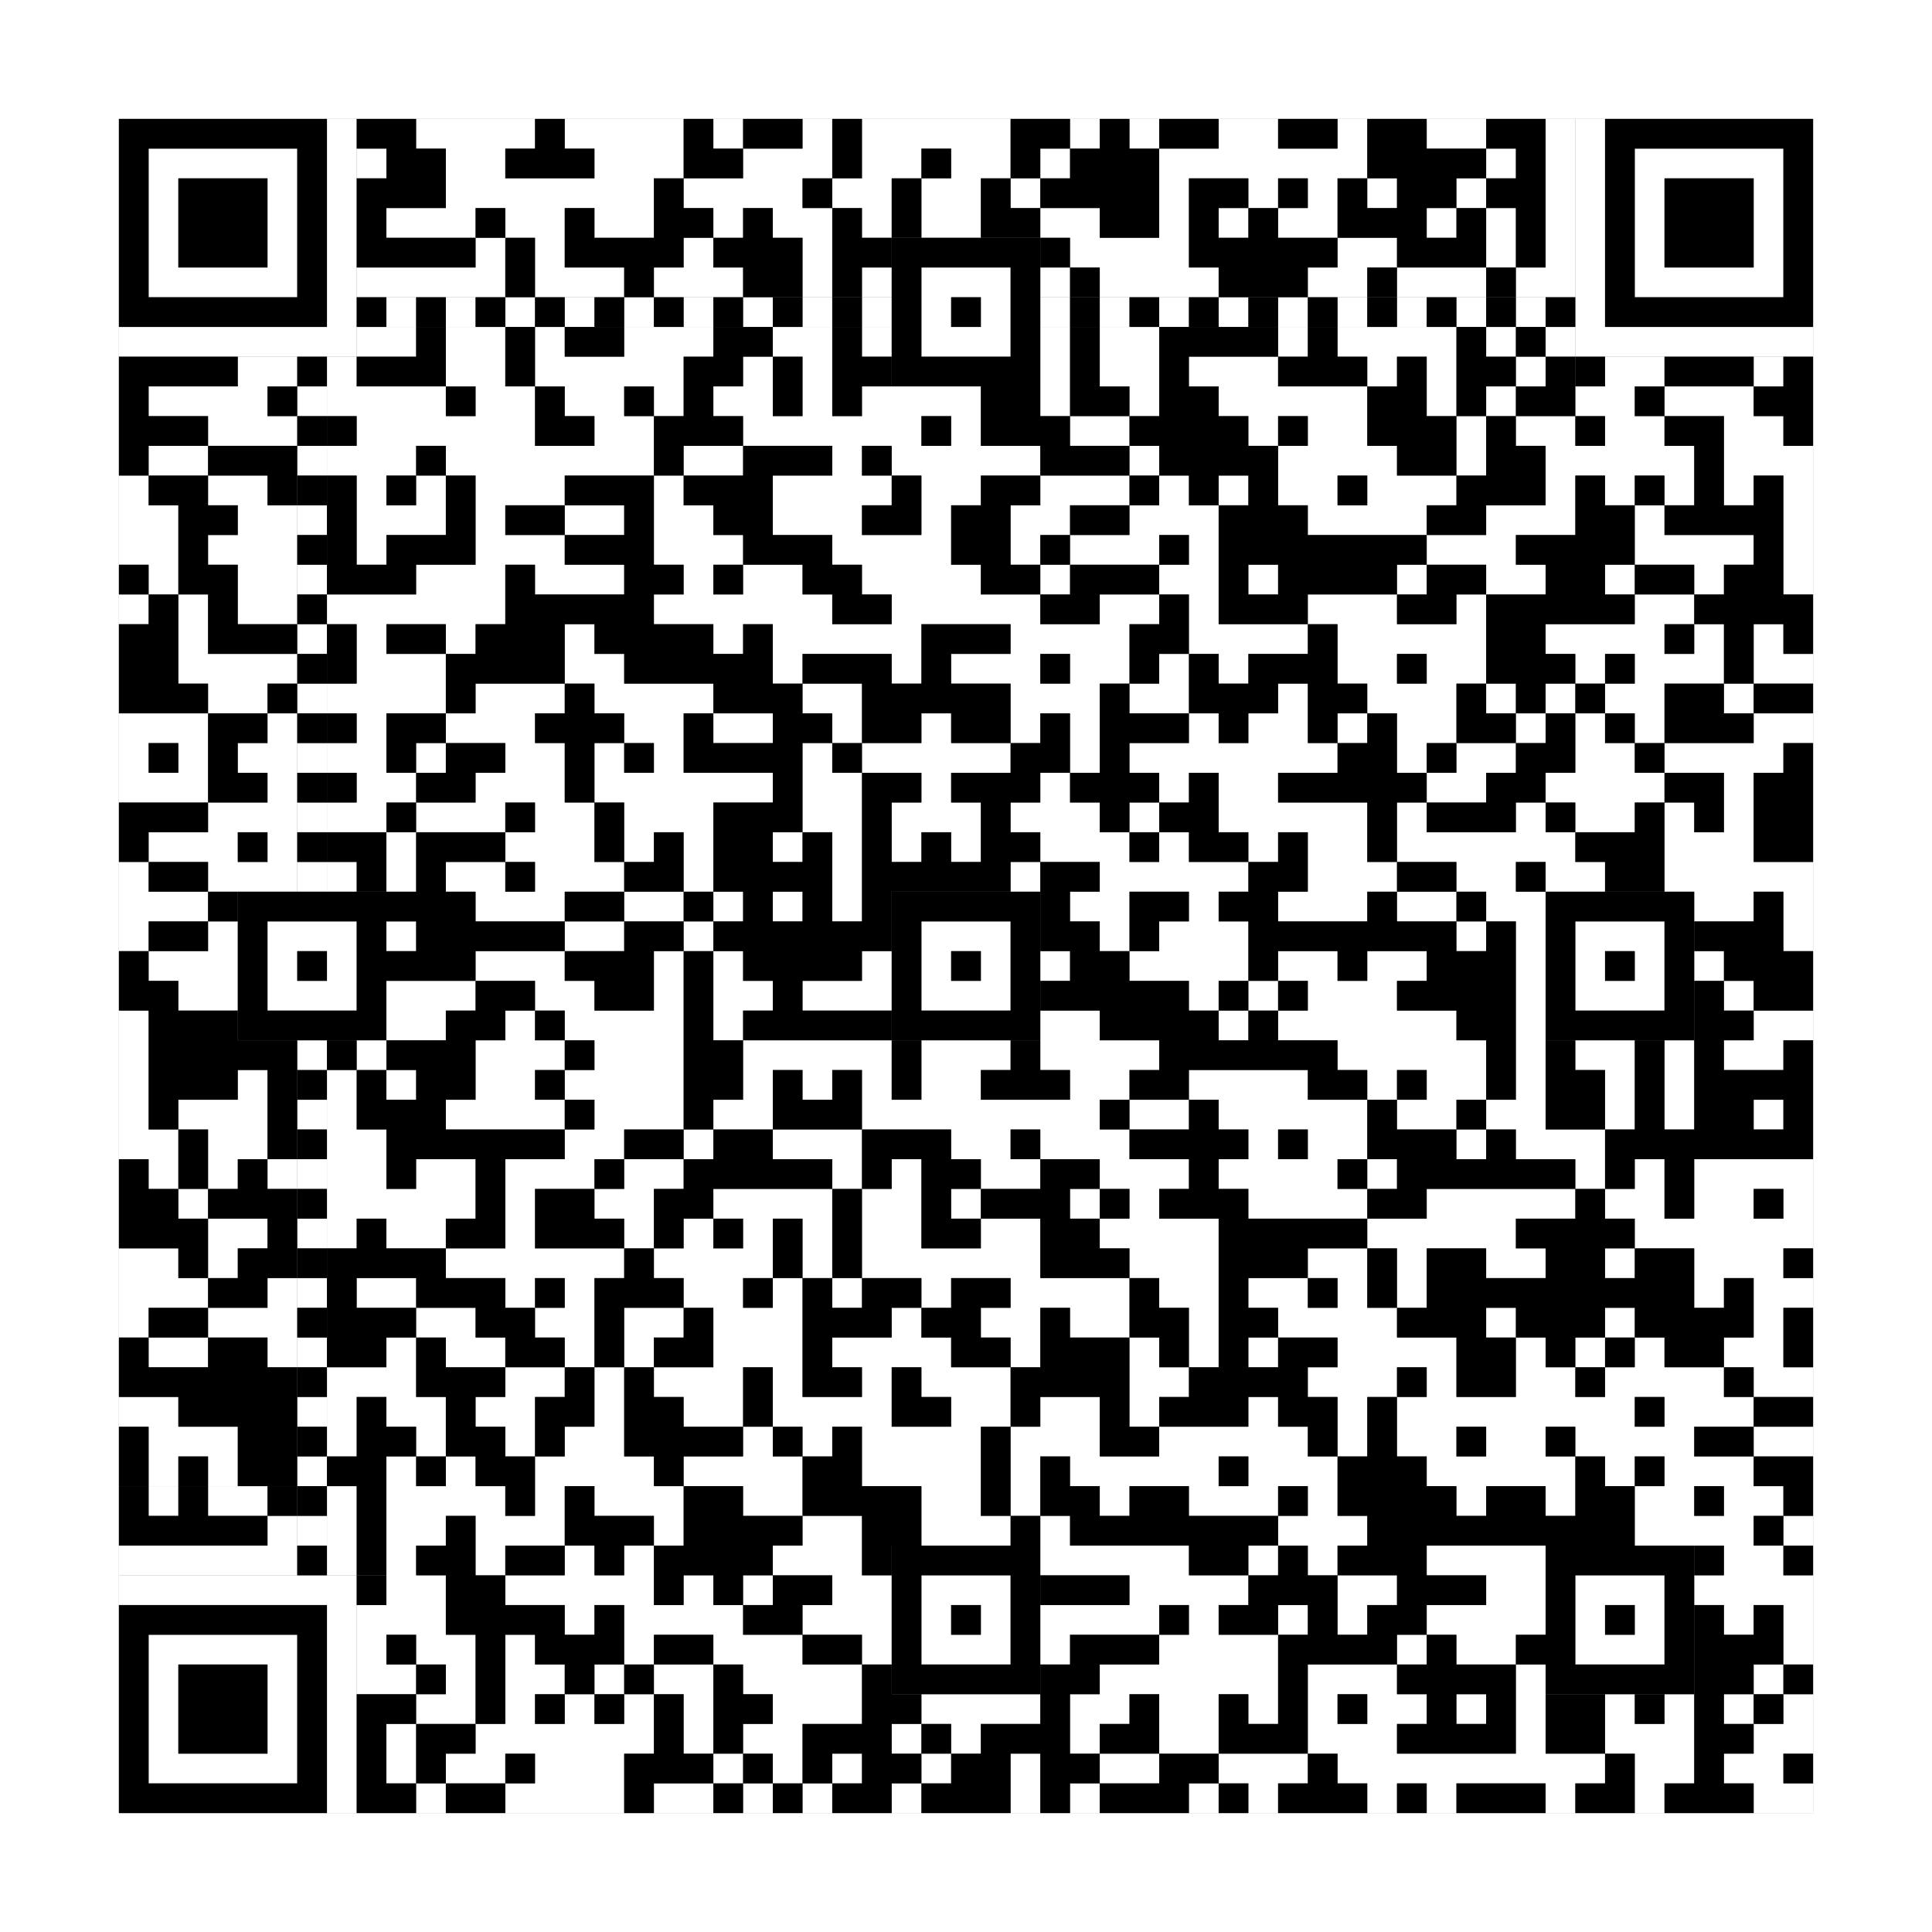 <svg xmlns="http://www.w3.org/2000/svg" version="1.1" width="325px" height="325px">
<rect width="100%" height="100%" fill="#808080" stroke="none"/>
<defs><style>rect{shape-rendering:crispEdges}</style></defs>
<path class="qr-4 " stroke="transparent" fill="#fff" fill-opacity="1" d="M70 20 h20 v5 h-20Z M95 20 h20 v5 h-20Z M120 20 h5 v5 h-5Z M135 20 h5 v5 h-5Z M145 20 h25 v5 h-25Z M180 20 h5 v5 h-5Z M190 20 h5 v5 h-5Z M205 20 h10 v5 h-10Z M225 20 h5 v5 h-5Z M240 20 h10 v5 h-10Z M75 25 h10 v5 h-10Z M100 25 h15 v5 h-15Z M125 25 h15 v5 h-15Z M145 25 h10 v5 h-10Z M160 25 h10 v5 h-10Z M175 25 h5 v5 h-5Z M195 25 h35 v5 h-35Z M75 30 h35 v5 h-35Z M115 30 h20 v5 h-20Z M140 30 h10 v5 h-10Z M155 30 h10 v5 h-10Z M170 30 h5 v5 h-5Z M195 30 h5 v5 h-5Z M210 30 h5 v5 h-5Z M220 30 h5 v5 h-5Z M230 30 h5 v5 h-5Z M245 30 h5 v5 h-5Z M65 35 h15 v5 h-15Z M85 35 h10 v5 h-10Z M100 35 h10 v5 h-10Z M120 35 h5 v5 h-5Z M130 35 h10 v5 h-10Z M145 35 h5 v5 h-5Z M155 35 h10 v5 h-10Z M175 35 h10 v5 h-10Z M195 35 h5 v5 h-5Z M205 35 h5 v5 h-5Z M215 35 h10 v5 h-10Z M240 35 h5 v5 h-5Z M80 40 h5 v5 h-5Z M90 40 h5 v5 h-5Z M115 40 h5 v5 h-5Z M135 40 h5 v5 h-5Z M180 40 h20 v5 h-20Z M225 40 h10 v5 h-10Z M65 45 h20 v5 h-20Z M90 45 h15 v5 h-15Z M110 45 h15 v5 h-15Z M135 45 h5 v5 h-5Z M145 45 h5 v5 h-5Z M175 45 h5 v5 h-5Z M185 45 h20 v5 h-20Z M220 45 h10 v5 h-10Z M235 45 h15 v5 h-15Z M65 55 h5 v5 h-5Z M75 55 h10 v5 h-10Z M90 55 h5 v5 h-5Z M105 55 h15 v5 h-15Z M130 55 h10 v5 h-10Z M145 55 h5 v5 h-5Z M175 55 h5 v5 h-5Z M185 55 h10 v5 h-10Z M215 55 h5 v5 h-5Z M225 55 h20 v5 h-20Z M250 55 h5 v5 h-5Z M260 55 h5 v5 h-5Z M75 60 h10 v5 h-10Z M90 60 h25 v5 h-25Z M125 60 h5 v5 h-5Z M135 60 h5 v5 h-5Z M175 60 h5 v5 h-5Z M185 60 h10 v5 h-10Z M200 60 h15 v5 h-15Z M230 60 h5 v5 h-5Z M240 60 h5 v5 h-5Z M255 60 h5 v5 h-5Z M25 65 h20 v5 h-20Z M55 65 h20 v5 h-20Z M80 65 h10 v5 h-10Z M95 65 h10 v5 h-10Z M110 65 h5 v5 h-5Z M120 65 h10 v5 h-10Z M135 65 h5 v5 h-5Z M145 65 h20 v5 h-20Z M175 65 h5 v5 h-5Z M190 65 h5 v5 h-5Z M205 65 h25 v5 h-25Z M240 65 h5 v5 h-5Z M250 65 h5 v5 h-5Z M265 65 h10 v5 h-10Z M280 65 h15 v5 h-15Z M35 70 h15 v5 h-15Z M60 70 h30 v5 h-30Z M100 70 h10 v5 h-10Z M125 70 h30 v5 h-30Z M160 70 h5 v5 h-5Z M180 70 h10 v5 h-10Z M210 70 h5 v5 h-5Z M220 70 h10 v5 h-10Z M245 70 h5 v5 h-5Z M255 70 h10 v5 h-10Z M270 70 h10 v5 h-10Z M290 70 h10 v5 h-10Z M25 75 h10 v5 h-10Z M55 75 h15 v5 h-15Z M75 75 h35 v5 h-35Z M115 75 h10 v5 h-10Z M140 75 h5 v5 h-5Z M150 75 h25 v5 h-25Z M190 75 h5 v5 h-5Z M215 75 h20 v5 h-20Z M245 75 h5 v5 h-5Z M260 75 h25 v5 h-25Z M290 75 h15 v5 h-15Z M20 80 h5 v5 h-5Z M35 80 h10 v5 h-10Z M60 80 h5 v5 h-5Z M70 80 h5 v5 h-5Z M80 80 h15 v5 h-15Z M110 80 h5 v5 h-5Z M130 80 h20 v5 h-20Z M155 80 h10 v5 h-10Z M175 80 h15 v5 h-15Z M195 80 h5 v5 h-5Z M205 80 h5 v5 h-5Z M215 80 h10 v5 h-10Z M230 80 h15 v5 h-15Z M260 80 h5 v5 h-5Z M270 80 h5 v5 h-5Z M280 80 h5 v5 h-5Z M290 80 h5 v5 h-5Z M300 80 h5 v5 h-5Z M20 85 h10 v5 h-10Z M40 85 h10 v5 h-10Z M60 85 h15 v5 h-15Z M80 85 h5 v5 h-5Z M95 85 h10 v5 h-10Z M110 85 h10 v5 h-10Z M130 85 h15 v5 h-15Z M155 85 h5 v5 h-5Z M170 85 h10 v5 h-10Z M190 85 h15 v5 h-15Z M220 85 h20 v5 h-20Z M250 85 h15 v5 h-15Z M275 85 h5 v5 h-5Z M300 85 h5 v5 h-5Z M20 90 h10 v5 h-10Z M35 90 h15 v5 h-15Z M60 90 h5 v5 h-5Z M80 90 h15 v5 h-15Z M110 90 h15 v5 h-15Z M140 90 h20 v5 h-20Z M170 90 h5 v5 h-5Z M180 90 h15 v5 h-15Z M200 90 h5 v5 h-5Z M240 90 h15 v5 h-15Z M275 90 h20 v5 h-20Z M300 90 h5 v5 h-5Z M25 95 h5 v5 h-5Z M40 95 h10 v5 h-10Z M70 95 h15 v5 h-15Z M90 95 h15 v5 h-15Z M115 95 h5 v5 h-5Z M125 95 h10 v5 h-10Z M145 95 h20 v5 h-20Z M175 95 h5 v5 h-5Z M195 95 h10 v5 h-10Z M210 95 h5 v5 h-5Z M235 95 h5 v5 h-5Z M250 95 h10 v5 h-10Z M270 95 h5 v5 h-5Z M285 95 h5 v5 h-5Z M300 95 h5 v5 h-5Z M20 100 h5 v5 h-5Z M30 100 h5 v5 h-5Z M40 100 h10 v5 h-10Z M55 100 h30 v5 h-30Z M110 100 h30 v5 h-30Z M150 100 h25 v5 h-25Z M185 100 h10 v5 h-10Z M200 100 h5 v5 h-5Z M220 100 h15 v5 h-15Z M245 100 h5 v5 h-5Z M275 100 h10 v5 h-10Z M30 105 h5 v5 h-5Z M60 105 h5 v5 h-5Z M75 105 h5 v5 h-5Z M95 105 h5 v5 h-5Z M120 105 h5 v5 h-5Z M130 105 h25 v5 h-25Z M170 105 h20 v5 h-20Z M200 105 h20 v5 h-20Z M225 105 h25 v5 h-25Z M260 105 h20 v5 h-20Z M285 105 h5 v5 h-5Z M295 105 h5 v5 h-5Z M30 110 h20 v5 h-20Z M60 110 h15 v5 h-15Z M95 110 h10 v5 h-10Z M130 110 h5 v5 h-5Z M150 110 h5 v5 h-5Z M160 110 h15 v5 h-15Z M180 110 h10 v5 h-10Z M195 110 h5 v5 h-5Z M205 110 h5 v5 h-5Z M225 110 h10 v5 h-10Z M240 110 h10 v5 h-10Z M265 110 h5 v5 h-5Z M275 110 h15 v5 h-15Z M295 110 h10 v5 h-10Z M35 115 h10 v5 h-10Z M55 115 h20 v5 h-20Z M80 115 h15 v5 h-15Z M100 115 h20 v5 h-20Z M135 115 h10 v5 h-10Z M170 115 h15 v5 h-15Z M190 115 h10 v5 h-10Z M215 115 h5 v5 h-5Z M230 115 h15 v5 h-15Z M250 115 h5 v5 h-5Z M260 115 h5 v5 h-5Z M270 115 h10 v5 h-10Z M290 115 h5 v5 h-5Z M20 120 h15 v5 h-15Z M45 120 h5 v5 h-5Z M60 120 h5 v5 h-5Z M75 120 h15 v5 h-15Z M105 120 h10 v5 h-10Z M120 120 h10 v5 h-10Z M140 120 h5 v5 h-5Z M155 120 h5 v5 h-5Z M170 120 h5 v5 h-5Z M180 120 h5 v5 h-5Z M200 120 h5 v5 h-5Z M210 120 h10 v5 h-10Z M225 120 h5 v5 h-5Z M235 120 h10 v5 h-10Z M255 120 h5 v5 h-5Z M265 120 h5 v5 h-5Z M275 120 h5 v5 h-5Z M295 120 h10 v5 h-10Z M20 125 h5 v5 h-5Z M30 125 h5 v5 h-5Z M40 125 h10 v5 h-10Z M55 125 h10 v5 h-10Z M70 125 h5 v5 h-5Z M85 125 h10 v5 h-10Z M100 125 h5 v5 h-5Z M110 125 h5 v5 h-5Z M135 125 h5 v5 h-5Z M145 125 h25 v5 h-25Z M180 125 h5 v5 h-5Z M190 125 h35 v5 h-35Z M235 125 h5 v5 h-5Z M245 125 h10 v5 h-10Z M265 125 h10 v5 h-10Z M280 125 h20 v5 h-20Z M20 130 h15 v5 h-15Z M45 130 h5 v5 h-5Z M60 130 h10 v5 h-10Z M80 130 h15 v5 h-15Z M100 130 h30 v5 h-30Z M135 130 h10 v5 h-10Z M155 130 h5 v5 h-5Z M175 130 h5 v5 h-5Z M195 130 h5 v5 h-5Z M205 130 h10 v5 h-10Z M240 130 h10 v5 h-10Z M260 130 h20 v5 h-20Z M290 130 h5 v5 h-5Z M35 135 h15 v5 h-15Z M55 135 h10 v5 h-10Z M70 135 h15 v5 h-15Z M90 135 h10 v5 h-10Z M105 135 h15 v5 h-15Z M135 135 h10 v5 h-10Z M150 135 h15 v5 h-15Z M170 135 h15 v5 h-15Z M190 135 h5 v5 h-5Z M205 135 h25 v5 h-25Z M235 135 h5 v5 h-5Z M255 135 h5 v5 h-5Z M265 135 h10 v5 h-10Z M280 135 h5 v5 h-5Z M290 135 h5 v5 h-5Z M25 140 h15 v5 h-15Z M45 140 h5 v5 h-5Z M65 140 h5 v5 h-5Z M85 140 h15 v5 h-15Z M105 140 h5 v5 h-5Z M115 140 h5 v5 h-5Z M130 140 h5 v5 h-5Z M140 140 h5 v5 h-5Z M150 140 h5 v5 h-5Z M160 140 h5 v5 h-5Z M175 140 h15 v5 h-15Z M195 140 h5 v5 h-5Z M210 140 h5 v5 h-5Z M220 140 h10 v5 h-10Z M235 140 h30 v5 h-30Z M280 140 h15 v5 h-15Z M20 145 h5 v5 h-5Z M35 145 h15 v5 h-15Z M55 145 h5 v5 h-5Z M65 145 h5 v5 h-5Z M75 145 h10 v5 h-10Z M90 145 h15 v5 h-15Z M115 145 h5 v5 h-5Z M140 145 h5 v5 h-5Z M170 145 h5 v5 h-5Z M185 145 h25 v5 h-25Z M220 145 h15 v5 h-15Z M245 145 h10 v5 h-10Z M260 145 h10 v5 h-10Z M280 145 h25 v5 h-25Z M20 150 h15 v5 h-15Z M80 150 h15 v5 h-15Z M105 150 h10 v5 h-10Z M120 150 h5 v5 h-5Z M130 150 h5 v5 h-5Z M140 150 h5 v5 h-5Z M180 150 h10 v5 h-10Z M200 150 h5 v5 h-5Z M215 150 h15 v5 h-15Z M235 150 h10 v5 h-10Z M250 150 h10 v5 h-10Z M285 150 h10 v5 h-10Z M300 150 h5 v5 h-5Z M20 155 h5 v5 h-5Z M35 155 h5 v5 h-5Z M65 155 h5 v5 h-5Z M95 155 h10 v5 h-10Z M115 155 h5 v5 h-5Z M185 155 h5 v5 h-5Z M195 155 h15 v5 h-15Z M245 155 h5 v5 h-5Z M255 155 h5 v5 h-5Z M300 155 h5 v5 h-5Z M25 160 h15 v5 h-15Z M80 160 h15 v5 h-15Z M110 160 h5 v5 h-5Z M120 160 h5 v5 h-5Z M145 160 h5 v5 h-5Z M175 160 h5 v5 h-5Z M190 160 h20 v5 h-20Z M215 160 h10 v5 h-10Z M230 160 h10 v5 h-10Z M255 160 h5 v5 h-5Z M285 160 h5 v5 h-5Z M30 165 h10 v5 h-10Z M65 165 h15 v5 h-15Z M90 165 h10 v5 h-10Z M110 165 h5 v5 h-5Z M120 165 h10 v5 h-10Z M135 165 h15 v5 h-15Z M200 165 h5 v5 h-5Z M210 165 h5 v5 h-5Z M220 165 h15 v5 h-15Z M255 165 h5 v5 h-5Z M290 165 h5 v5 h-5Z M20 170 h5 v5 h-5Z M65 170 h10 v5 h-10Z M85 170 h5 v5 h-5Z M95 170 h20 v5 h-20Z M120 170 h5 v5 h-5Z M175 170 h10 v5 h-10Z M205 170 h5 v5 h-5Z M215 170 h30 v5 h-30Z M255 170 h5 v5 h-5Z M295 170 h10 v5 h-10Z M20 175 h5 v5 h-5Z M60 175 h5 v5 h-5Z M80 175 h15 v5 h-15Z M100 175 h15 v5 h-15Z M125 175 h25 v5 h-25Z M155 175 h15 v5 h-15Z M175 175 h20 v5 h-20Z M225 175 h25 v5 h-25Z M255 175 h5 v5 h-5Z M265 175 h10 v5 h-10Z M280 175 h5 v5 h-5Z M290 175 h10 v5 h-10Z M20 180 h5 v5 h-5Z M40 180 h5 v5 h-5Z M55 180 h5 v5 h-5Z M65 180 h5 v5 h-5Z M80 180 h10 v5 h-10Z M95 180 h20 v5 h-20Z M125 180 h5 v5 h-5Z M135 180 h5 v5 h-5Z M145 180 h5 v5 h-5Z M155 180 h10 v5 h-10Z M180 180 h10 v5 h-10Z M200 180 h20 v5 h-20Z M230 180 h5 v5 h-5Z M240 180 h10 v5 h-10Z M255 180 h5 v5 h-5Z M270 180 h5 v5 h-5Z M280 180 h5 v5 h-5Z M20 185 h5 v5 h-5Z M30 185 h15 v5 h-15Z M55 185 h5 v5 h-5Z M75 185 h20 v5 h-20Z M100 185 h15 v5 h-15Z M120 185 h10 v5 h-10Z M145 185 h40 v5 h-40Z M190 185 h10 v5 h-10Z M205 185 h25 v5 h-25Z M235 185 h10 v5 h-10Z M250 185 h10 v5 h-10Z M270 185 h5 v5 h-5Z M280 185 h5 v5 h-5Z M295 185 h5 v5 h-5Z M20 190 h10 v5 h-10Z M35 190 h10 v5 h-10Z M55 190 h10 v5 h-10Z M95 190 h10 v5 h-10Z M115 190 h5 v5 h-5Z M130 190 h15 v5 h-15Z M160 190 h10 v5 h-10Z M175 190 h15 v5 h-15Z M210 190 h5 v5 h-5Z M220 190 h10 v5 h-10Z M245 190 h5 v5 h-5Z M255 190 h15 v5 h-15Z M25 195 h5 v5 h-5Z M35 195 h5 v5 h-5Z M45 195 h5 v5 h-5Z M55 195 h10 v5 h-10Z M70 195 h10 v5 h-10Z M85 195 h15 v5 h-15Z M105 195 h10 v5 h-10Z M140 195 h5 v5 h-5Z M150 195 h5 v5 h-5Z M165 195 h10 v5 h-10Z M185 195 h15 v5 h-15Z M205 195 h20 v5 h-20Z M230 195 h5 v5 h-5Z M265 195 h5 v5 h-5Z M275 195 h5 v5 h-5Z M285 195 h20 v5 h-20Z M30 200 h5 v5 h-5Z M55 200 h25 v5 h-25Z M85 200 h5 v5 h-5Z M100 200 h10 v5 h-10Z M120 200 h20 v5 h-20Z M145 200 h10 v5 h-10Z M160 200 h5 v5 h-5Z M180 200 h5 v5 h-5Z M190 200 h5 v5 h-5Z M210 200 h20 v5 h-20Z M240 200 h25 v5 h-25Z M270 200 h10 v5 h-10Z M285 200 h10 v5 h-10Z M300 200 h5 v5 h-5Z M35 205 h10 v5 h-10Z M55 205 h5 v5 h-5Z M65 205 h10 v5 h-10Z M85 205 h5 v5 h-5Z M105 205 h5 v5 h-5Z M115 205 h5 v5 h-5Z M125 205 h5 v5 h-5Z M135 205 h5 v5 h-5Z M145 205 h10 v5 h-10Z M165 205 h10 v5 h-10Z M185 205 h20 v5 h-20Z M230 205 h25 v5 h-25Z M275 205 h30 v5 h-30Z M20 210 h10 v5 h-10Z M35 210 h5 v5 h-5Z M75 210 h30 v5 h-30Z M110 210 h20 v5 h-20Z M135 210 h5 v5 h-5Z M145 210 h30 v5 h-30Z M190 210 h15 v5 h-15Z M220 210 h10 v5 h-10Z M235 210 h5 v5 h-5Z M250 210 h10 v5 h-10Z M270 210 h5 v5 h-5Z M285 210 h15 v5 h-15Z M20 215 h15 v5 h-15Z M45 215 h5 v5 h-5Z M60 215 h10 v5 h-10Z M85 215 h5 v5 h-5Z M95 215 h5 v5 h-5Z M115 215 h10 v5 h-10Z M130 215 h5 v5 h-5Z M140 215 h5 v5 h-5Z M155 215 h5 v5 h-5Z M170 215 h20 v5 h-20Z M195 215 h10 v5 h-10Z M210 215 h10 v5 h-10Z M225 215 h5 v5 h-5Z M235 215 h5 v5 h-5Z M285 215 h5 v5 h-5Z M295 215 h10 v5 h-10Z M20 220 h5 v5 h-5Z M35 220 h15 v5 h-15Z M70 220 h10 v5 h-10Z M90 220 h10 v5 h-10Z M105 220 h10 v5 h-10Z M120 220 h15 v5 h-15Z M150 220 h5 v5 h-5Z M165 220 h10 v5 h-10Z M180 220 h10 v5 h-10Z M200 220 h5 v5 h-5Z M215 220 h20 v5 h-20Z M250 220 h5 v5 h-5Z M270 220 h5 v5 h-5Z M295 220 h5 v5 h-5Z M25 225 h10 v5 h-10Z M45 225 h5 v5 h-5Z M65 225 h5 v5 h-5Z M75 225 h10 v5 h-10Z M95 225 h5 v5 h-5Z M105 225 h5 v5 h-5Z M120 225 h15 v5 h-15Z M140 225 h20 v5 h-20Z M170 225 h5 v5 h-5Z M190 225 h5 v5 h-5Z M200 225 h5 v5 h-5Z M210 225 h5 v5 h-5Z M225 225 h20 v5 h-20Z M255 225 h5 v5 h-5Z M265 225 h5 v5 h-5Z M275 225 h5 v5 h-5Z M290 225 h10 v5 h-10Z M55 230 h15 v5 h-15Z M85 230 h10 v5 h-10Z M100 230 h5 v5 h-5Z M110 230 h15 v5 h-15Z M130 230 h5 v5 h-5Z M145 230 h5 v5 h-5Z M155 230 h15 v5 h-15Z M190 230 h10 v5 h-10Z M220 230 h15 v5 h-15Z M240 230 h5 v5 h-5Z M255 230 h10 v5 h-10Z M270 230 h20 v5 h-20Z M295 230 h10 v5 h-10Z M20 235 h10 v5 h-10Z M55 235 h5 v5 h-5Z M65 235 h10 v5 h-10Z M80 235 h10 v5 h-10Z M100 235 h5 v5 h-5Z M115 235 h10 v5 h-10Z M130 235 h20 v5 h-20Z M160 235 h10 v5 h-10Z M175 235 h10 v5 h-10Z M190 235 h5 v5 h-5Z M210 235 h5 v5 h-5Z M225 235 h5 v5 h-5Z M235 235 h40 v5 h-40Z M280 235 h15 v5 h-15Z M25 240 h15 v5 h-15Z M55 240 h5 v5 h-5Z M70 240 h5 v5 h-5Z M85 240 h5 v5 h-5Z M95 240 h10 v5 h-10Z M125 240 h5 v5 h-5Z M135 240 h5 v5 h-5Z M145 240 h20 v5 h-20Z M170 240 h15 v5 h-15Z M195 240 h25 v5 h-25Z M225 240 h5 v5 h-5Z M235 240 h10 v5 h-10Z M250 240 h10 v5 h-10Z M265 240 h20 v5 h-20Z M295 240 h10 v5 h-10Z M25 245 h5 v5 h-5Z M35 245 h5 v5 h-5Z M65 245 h5 v5 h-5Z M75 245 h5 v5 h-5Z M90 245 h20 v5 h-20Z M115 245 h20 v5 h-20Z M145 245 h20 v5 h-20Z M170 245 h5 v5 h-5Z M180 245 h25 v5 h-25Z M210 245 h15 v5 h-15Z M240 245 h25 v5 h-25Z M270 245 h5 v5 h-5Z M280 245 h15 v5 h-15Z M55 250 h5 v5 h-5Z M65 250 h20 v5 h-20Z M90 250 h5 v5 h-5Z M100 250 h15 v5 h-15Z M125 250 h10 v5 h-10Z M155 250 h10 v5 h-10Z M170 250 h5 v5 h-5Z M185 250 h5 v5 h-5Z M200 250 h15 v5 h-15Z M220 250 h5 v5 h-5Z M245 250 h5 v5 h-5Z M260 250 h5 v5 h-5Z M275 250 h10 v5 h-10Z M290 250 h10 v5 h-10Z M55 255 h5 v5 h-5Z M65 255 h10 v5 h-10Z M80 255 h15 v5 h-15Z M110 255 h5 v5 h-5Z M135 255 h10 v5 h-10Z M155 255 h15 v5 h-15Z M175 255 h5 v5 h-5Z M215 255 h15 v5 h-15Z M275 255 h20 v5 h-20Z M300 255 h5 v5 h-5Z M55 260 h5 v5 h-5Z M65 260 h5 v5 h-5Z M80 260 h5 v5 h-5Z M95 260 h5 v5 h-5Z M105 260 h5 v5 h-5Z M130 260 h15 v5 h-15Z M175 260 h25 v5 h-25Z M210 260 h5 v5 h-5Z M220 260 h5 v5 h-5Z M240 260 h20 v5 h-20Z M290 260 h10 v5 h-10Z M65 265 h10 v5 h-10Z M85 265 h25 v5 h-25Z M115 265 h5 v5 h-5Z M125 265 h5 v5 h-5Z M140 265 h10 v5 h-10Z M190 265 h20 v5 h-20Z M225 265 h10 v5 h-10Z M250 265 h10 v5 h-10Z M285 265 h20 v5 h-20Z M65 270 h10 v5 h-10Z M95 270 h5 v5 h-5Z M105 270 h20 v5 h-20Z M135 270 h15 v5 h-15Z M175 270 h20 v5 h-20Z M200 270 h5 v5 h-5Z M215 270 h5 v5 h-5Z M225 270 h5 v5 h-5Z M240 270 h20 v5 h-20Z M290 270 h5 v5 h-5Z M300 270 h5 v5 h-5Z M70 275 h10 v5 h-10Z M85 275 h5 v5 h-5Z M105 275 h5 v5 h-5Z M120 275 h15 v5 h-15Z M145 275 h5 v5 h-5Z M175 275 h5 v5 h-5Z M195 275 h20 v5 h-20Z M235 275 h5 v5 h-5Z M245 275 h10 v5 h-10Z M300 275 h5 v5 h-5Z M65 280 h5 v5 h-5Z M75 280 h5 v5 h-5Z M85 280 h10 v5 h-10Z M100 280 h5 v5 h-5Z M110 280 h10 v5 h-10Z M125 280 h20 v5 h-20Z M185 280 h30 v5 h-30Z M220 280 h15 v5 h-15Z M255 280 h5 v5 h-5Z M295 280 h5 v5 h-5Z M70 285 h10 v5 h-10Z M85 285 h5 v5 h-5Z M95 285 h5 v5 h-5Z M105 285 h5 v5 h-5Z M115 285 h5 v5 h-5Z M130 285 h15 v5 h-15Z M155 285 h20 v5 h-20Z M180 285 h10 v5 h-10Z M195 285 h10 v5 h-10Z M210 285 h5 v5 h-5Z M220 285 h5 v5 h-5Z M230 285 h10 v5 h-10Z M245 285 h5 v5 h-5Z M255 285 h5 v5 h-5Z M270 285 h5 v5 h-5Z M280 285 h5 v5 h-5Z M290 285 h5 v5 h-5Z M300 285 h5 v5 h-5Z M65 290 h5 v5 h-5Z M80 290 h30 v5 h-30Z M115 290 h5 v5 h-5Z M125 290 h10 v5 h-10Z M150 290 h5 v5 h-5Z M160 290 h5 v5 h-5Z M180 290 h5 v5 h-5Z M195 290 h10 v5 h-10Z M220 290 h15 v5 h-15Z M255 290 h5 v5 h-5Z M270 290 h15 v5 h-15Z M295 290 h10 v5 h-10Z M65 295 h5 v5 h-5Z M75 295 h10 v5 h-10Z M90 295 h15 v5 h-15Z M120 295 h5 v5 h-5Z M130 295 h5 v5 h-5Z M140 295 h5 v5 h-5Z M155 295 h5 v5 h-5Z M170 295 h5 v5 h-5Z M185 295 h10 v5 h-10Z M205 295 h15 v5 h-15Z M225 295 h45 v5 h-45Z M275 295 h10 v5 h-10Z M290 295 h10 v5 h-10Z M70 300 h5 v5 h-5Z M85 300 h20 v5 h-20Z M110 300 h10 v5 h-10Z M125 300 h5 v5 h-5Z M135 300 h5 v5 h-5Z M150 300 h5 v5 h-5Z M170 300 h5 v5 h-5Z M180 300 h5 v5 h-5Z M200 300 h5 v5 h-5Z M210 300 h5 v5 h-5Z M230 300 h5 v5 h-5Z M240 300 h5 v5 h-5Z M260 300 h5 v5 h-5Z M275 300 h5 v5 h-5Z M295 300 h10 v5 h-10Z " /><path class="qr-6 " stroke="transparent" fill="#fff" fill-opacity="1" d="M25 25 h25 v5 h-25Z M275 25 h25 v5 h-25Z M25 30 h5 v5 h-5Z M45 30 h5 v5 h-5Z M275 30 h5 v5 h-5Z M295 30 h5 v5 h-5Z M25 35 h5 v5 h-5Z M45 35 h5 v5 h-5Z M275 35 h5 v5 h-5Z M295 35 h5 v5 h-5Z M25 40 h5 v5 h-5Z M45 40 h5 v5 h-5Z M275 40 h5 v5 h-5Z M295 40 h5 v5 h-5Z M25 45 h25 v5 h-25Z M275 45 h25 v5 h-25Z M25 275 h25 v5 h-25Z M25 280 h5 v5 h-5Z M45 280 h5 v5 h-5Z M25 285 h5 v5 h-5Z M45 285 h5 v5 h-5Z M25 290 h5 v5 h-5Z M45 290 h5 v5 h-5Z M25 295 h25 v5 h-25Z " /><path class="qr-8 " stroke="transparent" fill="#fff" fill-opacity="1" d="M55 20 h5 v5 h-5Z M265 20 h5 v5 h-5Z M55 25 h5 v5 h-5Z M265 25 h5 v5 h-5Z M55 30 h5 v5 h-5Z M265 30 h5 v5 h-5Z M55 35 h5 v5 h-5Z M265 35 h5 v5 h-5Z M55 40 h5 v5 h-5Z M265 40 h5 v5 h-5Z M55 45 h5 v5 h-5Z M265 45 h5 v5 h-5Z M55 50 h5 v5 h-5Z M265 50 h5 v5 h-5Z M20 55 h40 v5 h-40Z M265 55 h40 v5 h-40Z M20 265 h40 v5 h-40Z M55 270 h5 v5 h-5Z M55 275 h5 v5 h-5Z M55 280 h5 v5 h-5Z M55 285 h5 v5 h-5Z M55 290 h5 v5 h-5Z M55 295 h5 v5 h-5Z M55 300 h5 v5 h-5Z " /><path class="qr-10 " stroke="transparent" fill="#fff" fill-opacity="1" d="M155 45 h15 v5 h-15Z M155 50 h5 v5 h-5Z M165 50 h5 v5 h-5Z M155 55 h15 v5 h-15Z M45 155 h15 v5 h-15Z M155 155 h15 v5 h-15Z M265 155 h15 v5 h-15Z M45 160 h5 v5 h-5Z M55 160 h5 v5 h-5Z M155 160 h5 v5 h-5Z M165 160 h5 v5 h-5Z M265 160 h5 v5 h-5Z M275 160 h5 v5 h-5Z M45 165 h15 v5 h-15Z M155 165 h15 v5 h-15Z M265 165 h15 v5 h-15Z M155 265 h15 v5 h-15Z M265 265 h15 v5 h-15Z M155 270 h5 v5 h-5Z M165 270 h5 v5 h-5Z M265 270 h5 v5 h-5Z M275 270 h5 v5 h-5Z M155 275 h15 v5 h-15Z M265 275 h15 v5 h-15Z " /><path class="qr-12 " stroke="transparent" fill="#fff" fill-opacity="1" d="M65 50 h5 v5 h-5Z M75 50 h5 v5 h-5Z M85 50 h5 v5 h-5Z M95 50 h5 v5 h-5Z M105 50 h5 v5 h-5Z M115 50 h5 v5 h-5Z M125 50 h5 v5 h-5Z M135 50 h5 v5 h-5Z M145 50 h5 v5 h-5Z M175 50 h5 v5 h-5Z M185 50 h5 v5 h-5Z M195 50 h5 v5 h-5Z M205 50 h5 v5 h-5Z M215 50 h5 v5 h-5Z M225 50 h5 v5 h-5Z M235 50 h5 v5 h-5Z M245 50 h5 v5 h-5Z M255 50 h5 v5 h-5Z M50 65 h5 v5 h-5Z M50 75 h5 v5 h-5Z M50 85 h5 v5 h-5Z M50 95 h5 v5 h-5Z M50 105 h5 v5 h-5Z M50 115 h5 v5 h-5Z M50 125 h5 v5 h-5Z M50 135 h5 v5 h-5Z M50 145 h5 v5 h-5Z M50 175 h5 v5 h-5Z M50 185 h5 v5 h-5Z M50 195 h5 v5 h-5Z M50 205 h5 v5 h-5Z M50 215 h5 v5 h-5Z M50 225 h5 v5 h-5Z M50 235 h5 v5 h-5Z M50 245 h5 v5 h-5Z M50 255 h5 v5 h-5Z " /><path class="qr-14 " stroke="transparent" fill="#fff" fill-opacity="1" d="M60 25 h5 v5 h-5Z M60 45 h5 v5 h-5Z M60 55 h5 v5 h-5Z M40 60 h10 v5 h-10Z M55 60 h5 v5 h-5Z M270 60 h10 v5 h-10Z M295 60 h5 v5 h-5Z M60 270 h5 v5 h-5Z M60 275 h5 v5 h-5Z M60 280 h5 v5 h-5Z " /><path class="qr-16 " stroke="transparent" fill="#fff" fill-opacity="1" d="M260 20 h5 v5 h-5Z M250 25 h5 v5 h-5Z M260 25 h5 v5 h-5Z M260 30 h5 v5 h-5Z M250 35 h5 v5 h-5Z M260 35 h5 v5 h-5Z M250 40 h5 v5 h-5Z M260 40 h5 v5 h-5Z M255 45 h10 v5 h-10Z M25 250 h5 v5 h-5Z M35 250 h10 v5 h-10Z M45 255 h5 v5 h-5Z M20 260 h30 v5 h-30Z " /><path class="qr-18 " stroke="transparent" fill="#fff" fill-opacity="1" d="M0 0 h325 v5 h-325Z M0 5 h325 v5 h-325Z M0 10 h325 v5 h-325Z M0 15 h325 v5 h-325Z M0 20 h20 v5 h-20Z M305 20 h20 v5 h-20Z M0 25 h20 v5 h-20Z M305 25 h20 v5 h-20Z M0 30 h20 v5 h-20Z M305 30 h20 v5 h-20Z M0 35 h20 v5 h-20Z M305 35 h20 v5 h-20Z M0 40 h20 v5 h-20Z M305 40 h20 v5 h-20Z M0 45 h20 v5 h-20Z M305 45 h20 v5 h-20Z M0 50 h20 v5 h-20Z M305 50 h20 v5 h-20Z M0 55 h20 v5 h-20Z M305 55 h20 v5 h-20Z M0 60 h20 v5 h-20Z M305 60 h20 v5 h-20Z M0 65 h20 v5 h-20Z M305 65 h20 v5 h-20Z M0 70 h20 v5 h-20Z M305 70 h20 v5 h-20Z M0 75 h20 v5 h-20Z M305 75 h20 v5 h-20Z M0 80 h20 v5 h-20Z M305 80 h20 v5 h-20Z M0 85 h20 v5 h-20Z M305 85 h20 v5 h-20Z M0 90 h20 v5 h-20Z M305 90 h20 v5 h-20Z M0 95 h20 v5 h-20Z M305 95 h20 v5 h-20Z M0 100 h20 v5 h-20Z M305 100 h20 v5 h-20Z M0 105 h20 v5 h-20Z M305 105 h20 v5 h-20Z M0 110 h20 v5 h-20Z M305 110 h20 v5 h-20Z M0 115 h20 v5 h-20Z M305 115 h20 v5 h-20Z M0 120 h20 v5 h-20Z M305 120 h20 v5 h-20Z M0 125 h20 v5 h-20Z M305 125 h20 v5 h-20Z M0 130 h20 v5 h-20Z M305 130 h20 v5 h-20Z M0 135 h20 v5 h-20Z M305 135 h20 v5 h-20Z M0 140 h20 v5 h-20Z M305 140 h20 v5 h-20Z M0 145 h20 v5 h-20Z M305 145 h20 v5 h-20Z M0 150 h20 v5 h-20Z M305 150 h20 v5 h-20Z M0 155 h20 v5 h-20Z M305 155 h20 v5 h-20Z M0 160 h20 v5 h-20Z M305 160 h20 v5 h-20Z M0 165 h20 v5 h-20Z M305 165 h20 v5 h-20Z M0 170 h20 v5 h-20Z M305 170 h20 v5 h-20Z M0 175 h20 v5 h-20Z M305 175 h20 v5 h-20Z M0 180 h20 v5 h-20Z M305 180 h20 v5 h-20Z M0 185 h20 v5 h-20Z M305 185 h20 v5 h-20Z M0 190 h20 v5 h-20Z M305 190 h20 v5 h-20Z M0 195 h20 v5 h-20Z M305 195 h20 v5 h-20Z M0 200 h20 v5 h-20Z M305 200 h20 v5 h-20Z M0 205 h20 v5 h-20Z M305 205 h20 v5 h-20Z M0 210 h20 v5 h-20Z M305 210 h20 v5 h-20Z M0 215 h20 v5 h-20Z M305 215 h20 v5 h-20Z M0 220 h20 v5 h-20Z M305 220 h20 v5 h-20Z M0 225 h20 v5 h-20Z M305 225 h20 v5 h-20Z M0 230 h20 v5 h-20Z M305 230 h20 v5 h-20Z M0 235 h20 v5 h-20Z M305 235 h20 v5 h-20Z M0 240 h20 v5 h-20Z M305 240 h20 v5 h-20Z M0 245 h20 v5 h-20Z M305 245 h20 v5 h-20Z M0 250 h20 v5 h-20Z M305 250 h20 v5 h-20Z M0 255 h20 v5 h-20Z M305 255 h20 v5 h-20Z M0 260 h20 v5 h-20Z M305 260 h20 v5 h-20Z M0 265 h20 v5 h-20Z M305 265 h20 v5 h-20Z M0 270 h20 v5 h-20Z M305 270 h20 v5 h-20Z M0 275 h20 v5 h-20Z M305 275 h20 v5 h-20Z M0 280 h20 v5 h-20Z M305 280 h20 v5 h-20Z M0 285 h20 v5 h-20Z M305 285 h20 v5 h-20Z M0 290 h20 v5 h-20Z M305 290 h20 v5 h-20Z M0 295 h20 v5 h-20Z M305 295 h20 v5 h-20Z M0 300 h20 v5 h-20Z M305 300 h20 v5 h-20Z M0 305 h325 v5 h-325Z M0 310 h325 v5 h-325Z M0 315 h325 v5 h-325Z M0 320 h325 v5 h-325Z " /><path class="qr-512 " stroke="transparent" fill="#000" fill-opacity="1" d="M60 265 h5 v5 h-5Z " /><path class="qr-1024 " stroke="transparent" fill="#000" fill-opacity="1" d="M65 20 h5 v5 h-5Z M90 20 h5 v5 h-5Z M115 20 h5 v5 h-5Z M125 20 h10 v5 h-10Z M140 20 h5 v5 h-5Z M170 20 h10 v5 h-10Z M185 20 h5 v5 h-5Z M195 20 h10 v5 h-10Z M215 20 h10 v5 h-10Z M230 20 h10 v5 h-10Z M65 25 h10 v5 h-10Z M85 25 h15 v5 h-15Z M115 25 h10 v5 h-10Z M140 25 h5 v5 h-5Z M155 25 h5 v5 h-5Z M170 25 h5 v5 h-5Z M180 25 h15 v5 h-15Z M230 25 h20 v5 h-20Z M65 30 h10 v5 h-10Z M110 30 h5 v5 h-5Z M135 30 h5 v5 h-5Z M150 30 h5 v5 h-5Z M165 30 h5 v5 h-5Z M175 30 h20 v5 h-20Z M200 30 h10 v5 h-10Z M215 30 h5 v5 h-5Z M225 30 h5 v5 h-5Z M235 30 h10 v5 h-10Z M80 35 h5 v5 h-5Z M95 35 h5 v5 h-5Z M110 35 h10 v5 h-10Z M125 35 h5 v5 h-5Z M140 35 h5 v5 h-5Z M150 35 h5 v5 h-5Z M165 35 h10 v5 h-10Z M185 35 h10 v5 h-10Z M200 35 h5 v5 h-5Z M210 35 h5 v5 h-5Z M225 35 h15 v5 h-15Z M245 35 h5 v5 h-5Z M65 40 h15 v5 h-15Z M85 40 h5 v5 h-5Z M95 40 h20 v5 h-20Z M120 40 h15 v5 h-15Z M140 40 h10 v5 h-10Z M175 40 h5 v5 h-5Z M200 40 h25 v5 h-25Z M235 40 h15 v5 h-15Z M85 45 h5 v5 h-5Z M105 45 h5 v5 h-5Z M125 45 h10 v5 h-10Z M140 45 h5 v5 h-5Z M180 45 h5 v5 h-5Z M205 45 h15 v5 h-15Z M230 45 h5 v5 h-5Z M70 55 h5 v5 h-5Z M85 55 h5 v5 h-5Z M95 55 h10 v5 h-10Z M120 55 h10 v5 h-10Z M140 55 h5 v5 h-5Z M180 55 h5 v5 h-5Z M195 55 h20 v5 h-20Z M220 55 h5 v5 h-5Z M245 55 h5 v5 h-5Z M255 55 h5 v5 h-5Z M65 60 h10 v5 h-10Z M85 60 h5 v5 h-5Z M115 60 h10 v5 h-10Z M130 60 h5 v5 h-5Z M140 60 h10 v5 h-10Z M180 60 h5 v5 h-5Z M195 60 h5 v5 h-5Z M215 60 h15 v5 h-15Z M235 60 h5 v5 h-5Z M245 60 h10 v5 h-10Z M260 60 h5 v5 h-5Z M20 65 h5 v5 h-5Z M45 65 h5 v5 h-5Z M75 65 h5 v5 h-5Z M90 65 h5 v5 h-5Z M105 65 h5 v5 h-5Z M115 65 h5 v5 h-5Z M130 65 h5 v5 h-5Z M140 65 h5 v5 h-5Z M165 65 h10 v5 h-10Z M180 65 h10 v5 h-10Z M195 65 h10 v5 h-10Z M230 65 h10 v5 h-10Z M245 65 h5 v5 h-5Z M255 65 h10 v5 h-10Z M275 65 h5 v5 h-5Z M295 65 h10 v5 h-10Z M20 70 h15 v5 h-15Z M55 70 h5 v5 h-5Z M90 70 h10 v5 h-10Z M110 70 h15 v5 h-15Z M155 70 h5 v5 h-5Z M165 70 h15 v5 h-15Z M190 70 h20 v5 h-20Z M215 70 h5 v5 h-5Z M230 70 h15 v5 h-15Z M250 70 h5 v5 h-5Z M265 70 h5 v5 h-5Z M280 70 h10 v5 h-10Z M300 70 h5 v5 h-5Z M20 75 h5 v5 h-5Z M35 75 h15 v5 h-15Z M70 75 h5 v5 h-5Z M110 75 h5 v5 h-5Z M125 75 h15 v5 h-15Z M145 75 h5 v5 h-5Z M175 75 h15 v5 h-15Z M195 75 h20 v5 h-20Z M235 75 h10 v5 h-10Z M250 75 h10 v5 h-10Z M285 75 h5 v5 h-5Z M25 80 h10 v5 h-10Z M45 80 h5 v5 h-5Z M55 80 h5 v5 h-5Z M65 80 h5 v5 h-5Z M75 80 h5 v5 h-5Z M95 80 h15 v5 h-15Z M115 80 h15 v5 h-15Z M150 80 h5 v5 h-5Z M165 80 h10 v5 h-10Z M190 80 h5 v5 h-5Z M200 80 h5 v5 h-5Z M210 80 h5 v5 h-5Z M225 80 h5 v5 h-5Z M245 80 h15 v5 h-15Z M265 80 h5 v5 h-5Z M275 80 h5 v5 h-5Z M285 80 h5 v5 h-5Z M295 80 h5 v5 h-5Z M30 85 h10 v5 h-10Z M55 85 h5 v5 h-5Z M75 85 h5 v5 h-5Z M85 85 h10 v5 h-10Z M105 85 h5 v5 h-5Z M120 85 h10 v5 h-10Z M145 85 h10 v5 h-10Z M160 85 h10 v5 h-10Z M180 85 h10 v5 h-10Z M205 85 h15 v5 h-15Z M240 85 h10 v5 h-10Z M265 85 h10 v5 h-10Z M280 85 h20 v5 h-20Z M30 90 h5 v5 h-5Z M55 90 h5 v5 h-5Z M65 90 h15 v5 h-15Z M95 90 h15 v5 h-15Z M125 90 h15 v5 h-15Z M160 90 h10 v5 h-10Z M175 90 h5 v5 h-5Z M195 90 h5 v5 h-5Z M205 90 h35 v5 h-35Z M255 90 h20 v5 h-20Z M295 90 h5 v5 h-5Z M20 95 h5 v5 h-5Z M30 95 h10 v5 h-10Z M55 95 h15 v5 h-15Z M85 95 h5 v5 h-5Z M105 95 h10 v5 h-10Z M120 95 h5 v5 h-5Z M135 95 h10 v5 h-10Z M165 95 h10 v5 h-10Z M180 95 h15 v5 h-15Z M205 95 h5 v5 h-5Z M215 95 h20 v5 h-20Z M240 95 h10 v5 h-10Z M260 95 h10 v5 h-10Z M275 95 h10 v5 h-10Z M290 95 h10 v5 h-10Z M25 100 h5 v5 h-5Z M35 100 h5 v5 h-5Z M85 100 h25 v5 h-25Z M140 100 h10 v5 h-10Z M175 100 h10 v5 h-10Z M195 100 h5 v5 h-5Z M205 100 h15 v5 h-15Z M235 100 h10 v5 h-10Z M250 100 h25 v5 h-25Z M285 100 h20 v5 h-20Z M20 105 h10 v5 h-10Z M35 105 h15 v5 h-15Z M55 105 h5 v5 h-5Z M65 105 h10 v5 h-10Z M80 105 h15 v5 h-15Z M100 105 h20 v5 h-20Z M125 105 h5 v5 h-5Z M155 105 h15 v5 h-15Z M190 105 h10 v5 h-10Z M220 105 h5 v5 h-5Z M250 105 h10 v5 h-10Z M280 105 h5 v5 h-5Z M290 105 h5 v5 h-5Z M300 105 h5 v5 h-5Z M20 110 h10 v5 h-10Z M55 110 h5 v5 h-5Z M75 110 h20 v5 h-20Z M105 110 h25 v5 h-25Z M135 110 h15 v5 h-15Z M155 110 h5 v5 h-5Z M175 110 h5 v5 h-5Z M190 110 h5 v5 h-5Z M200 110 h5 v5 h-5Z M210 110 h15 v5 h-15Z M235 110 h5 v5 h-5Z M250 110 h15 v5 h-15Z M270 110 h5 v5 h-5Z M290 110 h5 v5 h-5Z M20 115 h15 v5 h-15Z M45 115 h5 v5 h-5Z M75 115 h5 v5 h-5Z M95 115 h5 v5 h-5Z M120 115 h15 v5 h-15Z M145 115 h25 v5 h-25Z M185 115 h5 v5 h-5Z M200 115 h15 v5 h-15Z M220 115 h10 v5 h-10Z M245 115 h5 v5 h-5Z M255 115 h5 v5 h-5Z M265 115 h5 v5 h-5Z M280 115 h10 v5 h-10Z M295 115 h10 v5 h-10Z M35 120 h10 v5 h-10Z M55 120 h5 v5 h-5Z M65 120 h10 v5 h-10Z M90 120 h15 v5 h-15Z M115 120 h5 v5 h-5Z M130 120 h10 v5 h-10Z M145 120 h10 v5 h-10Z M160 120 h10 v5 h-10Z M175 120 h5 v5 h-5Z M185 120 h15 v5 h-15Z M205 120 h5 v5 h-5Z M220 120 h5 v5 h-5Z M230 120 h5 v5 h-5Z M245 120 h10 v5 h-10Z M260 120 h5 v5 h-5Z M270 120 h5 v5 h-5Z M280 120 h15 v5 h-15Z M25 125 h5 v5 h-5Z M35 125 h5 v5 h-5Z M65 125 h5 v5 h-5Z M75 125 h10 v5 h-10Z M95 125 h5 v5 h-5Z M105 125 h5 v5 h-5Z M115 125 h20 v5 h-20Z M140 125 h5 v5 h-5Z M170 125 h10 v5 h-10Z M185 125 h5 v5 h-5Z M225 125 h10 v5 h-10Z M240 125 h5 v5 h-5Z M255 125 h10 v5 h-10Z M275 125 h5 v5 h-5Z M300 125 h5 v5 h-5Z M35 130 h10 v5 h-10Z M55 130 h5 v5 h-5Z M70 130 h10 v5 h-10Z M95 130 h5 v5 h-5Z M130 130 h5 v5 h-5Z M145 130 h10 v5 h-10Z M160 130 h15 v5 h-15Z M180 130 h15 v5 h-15Z M200 130 h5 v5 h-5Z M215 130 h25 v5 h-25Z M250 130 h10 v5 h-10Z M280 130 h10 v5 h-10Z M295 130 h10 v5 h-10Z M20 135 h15 v5 h-15Z M65 135 h5 v5 h-5Z M85 135 h5 v5 h-5Z M100 135 h5 v5 h-5Z M120 135 h15 v5 h-15Z M145 135 h5 v5 h-5Z M165 135 h5 v5 h-5Z M185 135 h5 v5 h-5Z M195 135 h10 v5 h-10Z M230 135 h5 v5 h-5Z M240 135 h15 v5 h-15Z M260 135 h5 v5 h-5Z M275 135 h5 v5 h-5Z M285 135 h5 v5 h-5Z M295 135 h10 v5 h-10Z M20 140 h5 v5 h-5Z M40 140 h5 v5 h-5Z M55 140 h10 v5 h-10Z M70 140 h15 v5 h-15Z M100 140 h5 v5 h-5Z M110 140 h5 v5 h-5Z M120 140 h10 v5 h-10Z M135 140 h5 v5 h-5Z M145 140 h5 v5 h-5Z M155 140 h5 v5 h-5Z M165 140 h10 v5 h-10Z M190 140 h5 v5 h-5Z M200 140 h10 v5 h-10Z M215 140 h5 v5 h-5Z M230 140 h5 v5 h-5Z M265 140 h15 v5 h-15Z M295 140 h10 v5 h-10Z M25 145 h10 v5 h-10Z M60 145 h5 v5 h-5Z M70 145 h5 v5 h-5Z M85 145 h5 v5 h-5Z M105 145 h10 v5 h-10Z M120 145 h20 v5 h-20Z M145 145 h25 v5 h-25Z M175 145 h10 v5 h-10Z M210 145 h10 v5 h-10Z M235 145 h10 v5 h-10Z M255 145 h5 v5 h-5Z M270 145 h10 v5 h-10Z M35 150 h5 v5 h-5Z M65 150 h15 v5 h-15Z M95 150 h10 v5 h-10Z M115 150 h5 v5 h-5Z M125 150 h5 v5 h-5Z M135 150 h5 v5 h-5Z M145 150 h5 v5 h-5Z M175 150 h5 v5 h-5Z M190 150 h10 v5 h-10Z M205 150 h10 v5 h-10Z M230 150 h5 v5 h-5Z M245 150 h5 v5 h-5Z M295 150 h5 v5 h-5Z M25 155 h10 v5 h-10Z M70 155 h25 v5 h-25Z M105 155 h10 v5 h-10Z M120 155 h30 v5 h-30Z M175 155 h10 v5 h-10Z M190 155 h5 v5 h-5Z M210 155 h35 v5 h-35Z M250 155 h5 v5 h-5Z M285 155 h15 v5 h-15Z M20 160 h5 v5 h-5Z M65 160 h15 v5 h-15Z M95 160 h15 v5 h-15Z M115 160 h5 v5 h-5Z M125 160 h20 v5 h-20Z M180 160 h10 v5 h-10Z M210 160 h5 v5 h-5Z M225 160 h5 v5 h-5Z M240 160 h15 v5 h-15Z M290 160 h15 v5 h-15Z M20 165 h10 v5 h-10Z M80 165 h10 v5 h-10Z M100 165 h10 v5 h-10Z M115 165 h5 v5 h-5Z M130 165 h5 v5 h-5Z M175 165 h25 v5 h-25Z M205 165 h5 v5 h-5Z M215 165 h5 v5 h-5Z M235 165 h20 v5 h-20Z M285 165 h5 v5 h-5Z M295 165 h10 v5 h-10Z M25 170 h15 v5 h-15Z M75 170 h10 v5 h-10Z M90 170 h5 v5 h-5Z M115 170 h5 v5 h-5Z M125 170 h25 v5 h-25Z M185 170 h20 v5 h-20Z M210 170 h5 v5 h-5Z M245 170 h10 v5 h-10Z M285 170 h10 v5 h-10Z M25 175 h25 v5 h-25Z M55 175 h5 v5 h-5Z M65 175 h15 v5 h-15Z M95 175 h5 v5 h-5Z M115 175 h10 v5 h-10Z M150 175 h5 v5 h-5Z M170 175 h5 v5 h-5Z M195 175 h30 v5 h-30Z M250 175 h5 v5 h-5Z M260 175 h5 v5 h-5Z M275 175 h5 v5 h-5Z M285 175 h5 v5 h-5Z M300 175 h5 v5 h-5Z M25 180 h15 v5 h-15Z M45 180 h5 v5 h-5Z M60 180 h5 v5 h-5Z M70 180 h10 v5 h-10Z M90 180 h5 v5 h-5Z M115 180 h10 v5 h-10Z M130 180 h5 v5 h-5Z M140 180 h5 v5 h-5Z M150 180 h5 v5 h-5Z M165 180 h15 v5 h-15Z M190 180 h10 v5 h-10Z M220 180 h10 v5 h-10Z M235 180 h5 v5 h-5Z M250 180 h5 v5 h-5Z M260 180 h10 v5 h-10Z M275 180 h5 v5 h-5Z M285 180 h20 v5 h-20Z M25 185 h5 v5 h-5Z M45 185 h5 v5 h-5Z M60 185 h15 v5 h-15Z M95 185 h5 v5 h-5Z M115 185 h5 v5 h-5Z M130 185 h15 v5 h-15Z M185 185 h5 v5 h-5Z M200 185 h5 v5 h-5Z M230 185 h5 v5 h-5Z M245 185 h5 v5 h-5Z M260 185 h10 v5 h-10Z M275 185 h5 v5 h-5Z M285 185 h10 v5 h-10Z M300 185 h5 v5 h-5Z M30 190 h5 v5 h-5Z M45 190 h5 v5 h-5Z M65 190 h30 v5 h-30Z M105 190 h10 v5 h-10Z M120 190 h10 v5 h-10Z M145 190 h15 v5 h-15Z M170 190 h5 v5 h-5Z M190 190 h20 v5 h-20Z M215 190 h5 v5 h-5Z M230 190 h15 v5 h-15Z M250 190 h5 v5 h-5Z M270 190 h35 v5 h-35Z M20 195 h5 v5 h-5Z M30 195 h5 v5 h-5Z M40 195 h5 v5 h-5Z M65 195 h5 v5 h-5Z M80 195 h5 v5 h-5Z M100 195 h5 v5 h-5Z M115 195 h25 v5 h-25Z M145 195 h5 v5 h-5Z M155 195 h10 v5 h-10Z M175 195 h10 v5 h-10Z M200 195 h5 v5 h-5Z M225 195 h5 v5 h-5Z M235 195 h30 v5 h-30Z M270 195 h5 v5 h-5Z M280 195 h5 v5 h-5Z M20 200 h10 v5 h-10Z M35 200 h15 v5 h-15Z M80 200 h5 v5 h-5Z M90 200 h10 v5 h-10Z M110 200 h10 v5 h-10Z M140 200 h5 v5 h-5Z M155 200 h5 v5 h-5Z M165 200 h15 v5 h-15Z M185 200 h5 v5 h-5Z M195 200 h15 v5 h-15Z M230 200 h10 v5 h-10Z M265 200 h5 v5 h-5Z M280 200 h5 v5 h-5Z M295 200 h5 v5 h-5Z M20 205 h15 v5 h-15Z M45 205 h5 v5 h-5Z M60 205 h5 v5 h-5Z M75 205 h10 v5 h-10Z M90 205 h15 v5 h-15Z M110 205 h5 v5 h-5Z M120 205 h5 v5 h-5Z M130 205 h5 v5 h-5Z M140 205 h5 v5 h-5Z M155 205 h10 v5 h-10Z M175 205 h10 v5 h-10Z M205 205 h25 v5 h-25Z M255 205 h20 v5 h-20Z M30 210 h5 v5 h-5Z M40 210 h10 v5 h-10Z M55 210 h20 v5 h-20Z M105 210 h5 v5 h-5Z M130 210 h5 v5 h-5Z M140 210 h5 v5 h-5Z M175 210 h15 v5 h-15Z M205 210 h15 v5 h-15Z M230 210 h5 v5 h-5Z M240 210 h10 v5 h-10Z M260 210 h10 v5 h-10Z M275 210 h10 v5 h-10Z M300 210 h5 v5 h-5Z M35 215 h10 v5 h-10Z M55 215 h5 v5 h-5Z M70 215 h15 v5 h-15Z M90 215 h5 v5 h-5Z M100 215 h15 v5 h-15Z M125 215 h5 v5 h-5Z M135 215 h5 v5 h-5Z M145 215 h10 v5 h-10Z M160 215 h10 v5 h-10Z M190 215 h5 v5 h-5Z M205 215 h5 v5 h-5Z M220 215 h5 v5 h-5Z M230 215 h5 v5 h-5Z M240 215 h45 v5 h-45Z M290 215 h5 v5 h-5Z M25 220 h10 v5 h-10Z M55 220 h15 v5 h-15Z M80 220 h10 v5 h-10Z M100 220 h5 v5 h-5Z M115 220 h5 v5 h-5Z M135 220 h15 v5 h-15Z M155 220 h10 v5 h-10Z M175 220 h5 v5 h-5Z M190 220 h10 v5 h-10Z M205 220 h10 v5 h-10Z M235 220 h15 v5 h-15Z M255 220 h15 v5 h-15Z M275 220 h20 v5 h-20Z M300 220 h5 v5 h-5Z M20 225 h5 v5 h-5Z M35 225 h10 v5 h-10Z M55 225 h10 v5 h-10Z M70 225 h5 v5 h-5Z M85 225 h10 v5 h-10Z M100 225 h5 v5 h-5Z M110 225 h10 v5 h-10Z M135 225 h5 v5 h-5Z M160 225 h10 v5 h-10Z M175 225 h15 v5 h-15Z M195 225 h5 v5 h-5Z M205 225 h5 v5 h-5Z M215 225 h10 v5 h-10Z M245 225 h10 v5 h-10Z M260 225 h5 v5 h-5Z M270 225 h5 v5 h-5Z M280 225 h10 v5 h-10Z M300 225 h5 v5 h-5Z M20 230 h30 v5 h-30Z M70 230 h15 v5 h-15Z M95 230 h5 v5 h-5Z M105 230 h5 v5 h-5Z M125 230 h5 v5 h-5Z M135 230 h10 v5 h-10Z M150 230 h5 v5 h-5Z M170 230 h20 v5 h-20Z M200 230 h20 v5 h-20Z M235 230 h5 v5 h-5Z M245 230 h10 v5 h-10Z M265 230 h5 v5 h-5Z M290 230 h5 v5 h-5Z M30 235 h20 v5 h-20Z M60 235 h5 v5 h-5Z M75 235 h5 v5 h-5Z M90 235 h10 v5 h-10Z M105 235 h10 v5 h-10Z M125 235 h5 v5 h-5Z M150 235 h10 v5 h-10Z M170 235 h5 v5 h-5Z M185 235 h5 v5 h-5Z M195 235 h15 v5 h-15Z M215 235 h10 v5 h-10Z M230 235 h5 v5 h-5Z M275 235 h5 v5 h-5Z M295 235 h10 v5 h-10Z M20 240 h5 v5 h-5Z M40 240 h10 v5 h-10Z M60 240 h10 v5 h-10Z M75 240 h10 v5 h-10Z M90 240 h5 v5 h-5Z M105 240 h20 v5 h-20Z M130 240 h5 v5 h-5Z M140 240 h5 v5 h-5Z M165 240 h5 v5 h-5Z M185 240 h10 v5 h-10Z M220 240 h5 v5 h-5Z M230 240 h5 v5 h-5Z M245 240 h5 v5 h-5Z M260 240 h5 v5 h-5Z M285 240 h10 v5 h-10Z M20 245 h5 v5 h-5Z M30 245 h5 v5 h-5Z M40 245 h10 v5 h-10Z M55 245 h10 v5 h-10Z M70 245 h5 v5 h-5Z M80 245 h10 v5 h-10Z M110 245 h5 v5 h-5Z M135 245 h10 v5 h-10Z M165 245 h5 v5 h-5Z M175 245 h5 v5 h-5Z M205 245 h5 v5 h-5Z M225 245 h15 v5 h-15Z M265 245 h5 v5 h-5Z M275 245 h5 v5 h-5Z M295 245 h10 v5 h-10Z M60 250 h5 v5 h-5Z M85 250 h5 v5 h-5Z M95 250 h5 v5 h-5Z M115 250 h10 v5 h-10Z M135 250 h20 v5 h-20Z M165 250 h5 v5 h-5Z M175 250 h10 v5 h-10Z M190 250 h10 v5 h-10Z M215 250 h5 v5 h-5Z M225 250 h20 v5 h-20Z M250 250 h10 v5 h-10Z M265 250 h10 v5 h-10Z M285 250 h5 v5 h-5Z M300 250 h5 v5 h-5Z M60 255 h5 v5 h-5Z M75 255 h5 v5 h-5Z M95 255 h15 v5 h-15Z M115 255 h20 v5 h-20Z M145 255 h10 v5 h-10Z M170 255 h5 v5 h-5Z M180 255 h35 v5 h-35Z M230 255 h45 v5 h-45Z M295 255 h5 v5 h-5Z M60 260 h5 v5 h-5Z M70 260 h10 v5 h-10Z M85 260 h10 v5 h-10Z M100 260 h5 v5 h-5Z M110 260 h20 v5 h-20Z M145 260 h5 v5 h-5Z M200 260 h10 v5 h-10Z M215 260 h5 v5 h-5Z M225 260 h15 v5 h-15Z M285 260 h5 v5 h-5Z M300 260 h5 v5 h-5Z M75 265 h10 v5 h-10Z M110 265 h5 v5 h-5Z M120 265 h5 v5 h-5Z M130 265 h10 v5 h-10Z M175 265 h15 v5 h-15Z M210 265 h15 v5 h-15Z M235 265 h15 v5 h-15Z M75 270 h20 v5 h-20Z M100 270 h5 v5 h-5Z M125 270 h10 v5 h-10Z M195 270 h5 v5 h-5Z M205 270 h10 v5 h-10Z M220 270 h5 v5 h-5Z M230 270 h10 v5 h-10Z M285 270 h5 v5 h-5Z M295 270 h5 v5 h-5Z M65 275 h5 v5 h-5Z M80 275 h5 v5 h-5Z M90 275 h15 v5 h-15Z M110 275 h10 v5 h-10Z M135 275 h10 v5 h-10Z M180 275 h15 v5 h-15Z M215 275 h20 v5 h-20Z M240 275 h5 v5 h-5Z M255 275 h5 v5 h-5Z M285 275 h15 v5 h-15Z M70 280 h5 v5 h-5Z M80 280 h5 v5 h-5Z M95 280 h5 v5 h-5Z M105 280 h5 v5 h-5Z M120 280 h5 v5 h-5Z M145 280 h5 v5 h-5Z M175 280 h10 v5 h-10Z M215 280 h5 v5 h-5Z M235 280 h20 v5 h-20Z M285 280 h10 v5 h-10Z M300 280 h5 v5 h-5Z M65 285 h5 v5 h-5Z M80 285 h5 v5 h-5Z M90 285 h5 v5 h-5Z M100 285 h5 v5 h-5Z M110 285 h5 v5 h-5Z M120 285 h10 v5 h-10Z M145 285 h10 v5 h-10Z M175 285 h5 v5 h-5Z M190 285 h5 v5 h-5Z M205 285 h5 v5 h-5Z M215 285 h5 v5 h-5Z M225 285 h5 v5 h-5Z M240 285 h5 v5 h-5Z M250 285 h5 v5 h-5Z M260 285 h10 v5 h-10Z M275 285 h5 v5 h-5Z M285 285 h5 v5 h-5Z M295 285 h5 v5 h-5Z M70 290 h10 v5 h-10Z M110 290 h5 v5 h-5Z M120 290 h5 v5 h-5Z M135 290 h15 v5 h-15Z M155 290 h5 v5 h-5Z M165 290 h15 v5 h-15Z M185 290 h10 v5 h-10Z M205 290 h15 v5 h-15Z M235 290 h20 v5 h-20Z M260 290 h10 v5 h-10Z M285 290 h10 v5 h-10Z M70 295 h5 v5 h-5Z M85 295 h5 v5 h-5Z M105 295 h15 v5 h-15Z M125 295 h5 v5 h-5Z M135 295 h5 v5 h-5Z M145 295 h10 v5 h-10Z M160 295 h10 v5 h-10Z M175 295 h10 v5 h-10Z M195 295 h10 v5 h-10Z M220 295 h5 v5 h-5Z M270 295 h5 v5 h-5Z M285 295 h5 v5 h-5Z M300 295 h5 v5 h-5Z M65 300 h5 v5 h-5Z M75 300 h10 v5 h-10Z M105 300 h5 v5 h-5Z M120 300 h5 v5 h-5Z M130 300 h5 v5 h-5Z M140 300 h10 v5 h-10Z M155 300 h15 v5 h-15Z M175 300 h5 v5 h-5Z M185 300 h15 v5 h-15Z M205 300 h5 v5 h-5Z M215 300 h15 v5 h-15Z M235 300 h5 v5 h-5Z M245 300 h15 v5 h-15Z M265 300 h10 v5 h-10Z M280 300 h15 v5 h-15Z " /><path class="qr-1536 " stroke="transparent" fill="#000" fill-opacity="1" d="M20 20 h35 v5 h-35Z M270 20 h35 v5 h-35Z M20 25 h5 v5 h-5Z M50 25 h5 v5 h-5Z M270 25 h5 v5 h-5Z M300 25 h5 v5 h-5Z M20 30 h5 v5 h-5Z M30 30 h15 v5 h-15Z M50 30 h5 v5 h-5Z M270 30 h5 v5 h-5Z M280 30 h15 v5 h-15Z M300 30 h5 v5 h-5Z M20 35 h5 v5 h-5Z M30 35 h15 v5 h-15Z M50 35 h5 v5 h-5Z M270 35 h5 v5 h-5Z M280 35 h15 v5 h-15Z M300 35 h5 v5 h-5Z M20 40 h5 v5 h-5Z M30 40 h15 v5 h-15Z M50 40 h5 v5 h-5Z M270 40 h5 v5 h-5Z M280 40 h15 v5 h-15Z M300 40 h5 v5 h-5Z M20 45 h5 v5 h-5Z M50 45 h5 v5 h-5Z M270 45 h5 v5 h-5Z M300 45 h5 v5 h-5Z M20 50 h35 v5 h-35Z M270 50 h35 v5 h-35Z M20 270 h35 v5 h-35Z M20 275 h5 v5 h-5Z M50 275 h5 v5 h-5Z M20 280 h5 v5 h-5Z M30 280 h15 v5 h-15Z M50 280 h5 v5 h-5Z M20 285 h5 v5 h-5Z M30 285 h15 v5 h-15Z M50 285 h5 v5 h-5Z M20 290 h5 v5 h-5Z M30 290 h15 v5 h-15Z M50 290 h5 v5 h-5Z M20 295 h5 v5 h-5Z M50 295 h5 v5 h-5Z M20 300 h35 v5 h-35Z " /><path class="qr-2560 " stroke="transparent" fill="#000" fill-opacity="1" d="M150 40 h25 v5 h-25Z M150 45 h5 v5 h-5Z M170 45 h5 v5 h-5Z M150 50 h5 v5 h-5Z M160 50 h5 v5 h-5Z M170 50 h5 v5 h-5Z M150 55 h5 v5 h-5Z M170 55 h5 v5 h-5Z M150 60 h25 v5 h-25Z M40 150 h25 v5 h-25Z M150 150 h25 v5 h-25Z M260 150 h25 v5 h-25Z M40 155 h5 v5 h-5Z M60 155 h5 v5 h-5Z M150 155 h5 v5 h-5Z M170 155 h5 v5 h-5Z M260 155 h5 v5 h-5Z M280 155 h5 v5 h-5Z M40 160 h5 v5 h-5Z M50 160 h5 v5 h-5Z M60 160 h5 v5 h-5Z M150 160 h5 v5 h-5Z M160 160 h5 v5 h-5Z M170 160 h5 v5 h-5Z M260 160 h5 v5 h-5Z M270 160 h5 v5 h-5Z M280 160 h5 v5 h-5Z M40 165 h5 v5 h-5Z M60 165 h5 v5 h-5Z M150 165 h5 v5 h-5Z M170 165 h5 v5 h-5Z M260 165 h5 v5 h-5Z M280 165 h5 v5 h-5Z M40 170 h25 v5 h-25Z M150 170 h25 v5 h-25Z M260 170 h25 v5 h-25Z M150 260 h25 v5 h-25Z M260 260 h25 v5 h-25Z M150 265 h5 v5 h-5Z M170 265 h5 v5 h-5Z M260 265 h5 v5 h-5Z M280 265 h5 v5 h-5Z M150 270 h5 v5 h-5Z M160 270 h5 v5 h-5Z M170 270 h5 v5 h-5Z M260 270 h5 v5 h-5Z M270 270 h5 v5 h-5Z M280 270 h5 v5 h-5Z M150 275 h5 v5 h-5Z M170 275 h5 v5 h-5Z M260 275 h5 v5 h-5Z M280 275 h5 v5 h-5Z M150 280 h25 v5 h-25Z M260 280 h25 v5 h-25Z " /><path class="qr-3072 " stroke="transparent" fill="#000" fill-opacity="1" d="M60 50 h5 v5 h-5Z M70 50 h5 v5 h-5Z M80 50 h5 v5 h-5Z M90 50 h5 v5 h-5Z M100 50 h5 v5 h-5Z M110 50 h5 v5 h-5Z M120 50 h5 v5 h-5Z M130 50 h5 v5 h-5Z M140 50 h5 v5 h-5Z M180 50 h5 v5 h-5Z M190 50 h5 v5 h-5Z M200 50 h5 v5 h-5Z M210 50 h5 v5 h-5Z M220 50 h5 v5 h-5Z M230 50 h5 v5 h-5Z M240 50 h5 v5 h-5Z M250 50 h5 v5 h-5Z M260 50 h5 v5 h-5Z M50 60 h5 v5 h-5Z M50 70 h5 v5 h-5Z M50 80 h5 v5 h-5Z M50 90 h5 v5 h-5Z M50 100 h5 v5 h-5Z M50 110 h5 v5 h-5Z M50 120 h5 v5 h-5Z M50 130 h5 v5 h-5Z M50 140 h5 v5 h-5Z M50 180 h5 v5 h-5Z M50 190 h5 v5 h-5Z M50 200 h5 v5 h-5Z M50 210 h5 v5 h-5Z M50 220 h5 v5 h-5Z M50 230 h5 v5 h-5Z M50 240 h5 v5 h-5Z M50 250 h5 v5 h-5Z M50 260 h5 v5 h-5Z " /><path class="qr-3584 " stroke="transparent" fill="#000" fill-opacity="1" d="M60 20 h5 v5 h-5Z M60 30 h5 v5 h-5Z M60 35 h5 v5 h-5Z M60 40 h5 v5 h-5Z M20 60 h20 v5 h-20Z M60 60 h5 v5 h-5Z M265 60 h5 v5 h-5Z M280 60 h15 v5 h-15Z M300 60 h5 v5 h-5Z M60 285 h5 v5 h-5Z M60 290 h5 v5 h-5Z M60 295 h5 v5 h-5Z M60 300 h5 v5 h-5Z " /><path class="qr-4096 " stroke="transparent" fill="#000" fill-opacity="1" d="M250 20 h10 v5 h-10Z M255 25 h5 v5 h-5Z M250 30 h10 v5 h-10Z M255 35 h5 v5 h-5Z M255 40 h5 v5 h-5Z M250 45 h5 v5 h-5Z M20 250 h5 v5 h-5Z M30 250 h5 v5 h-5Z M45 250 h5 v5 h-5Z M20 255 h25 v5 h-25Z " /></svg>

